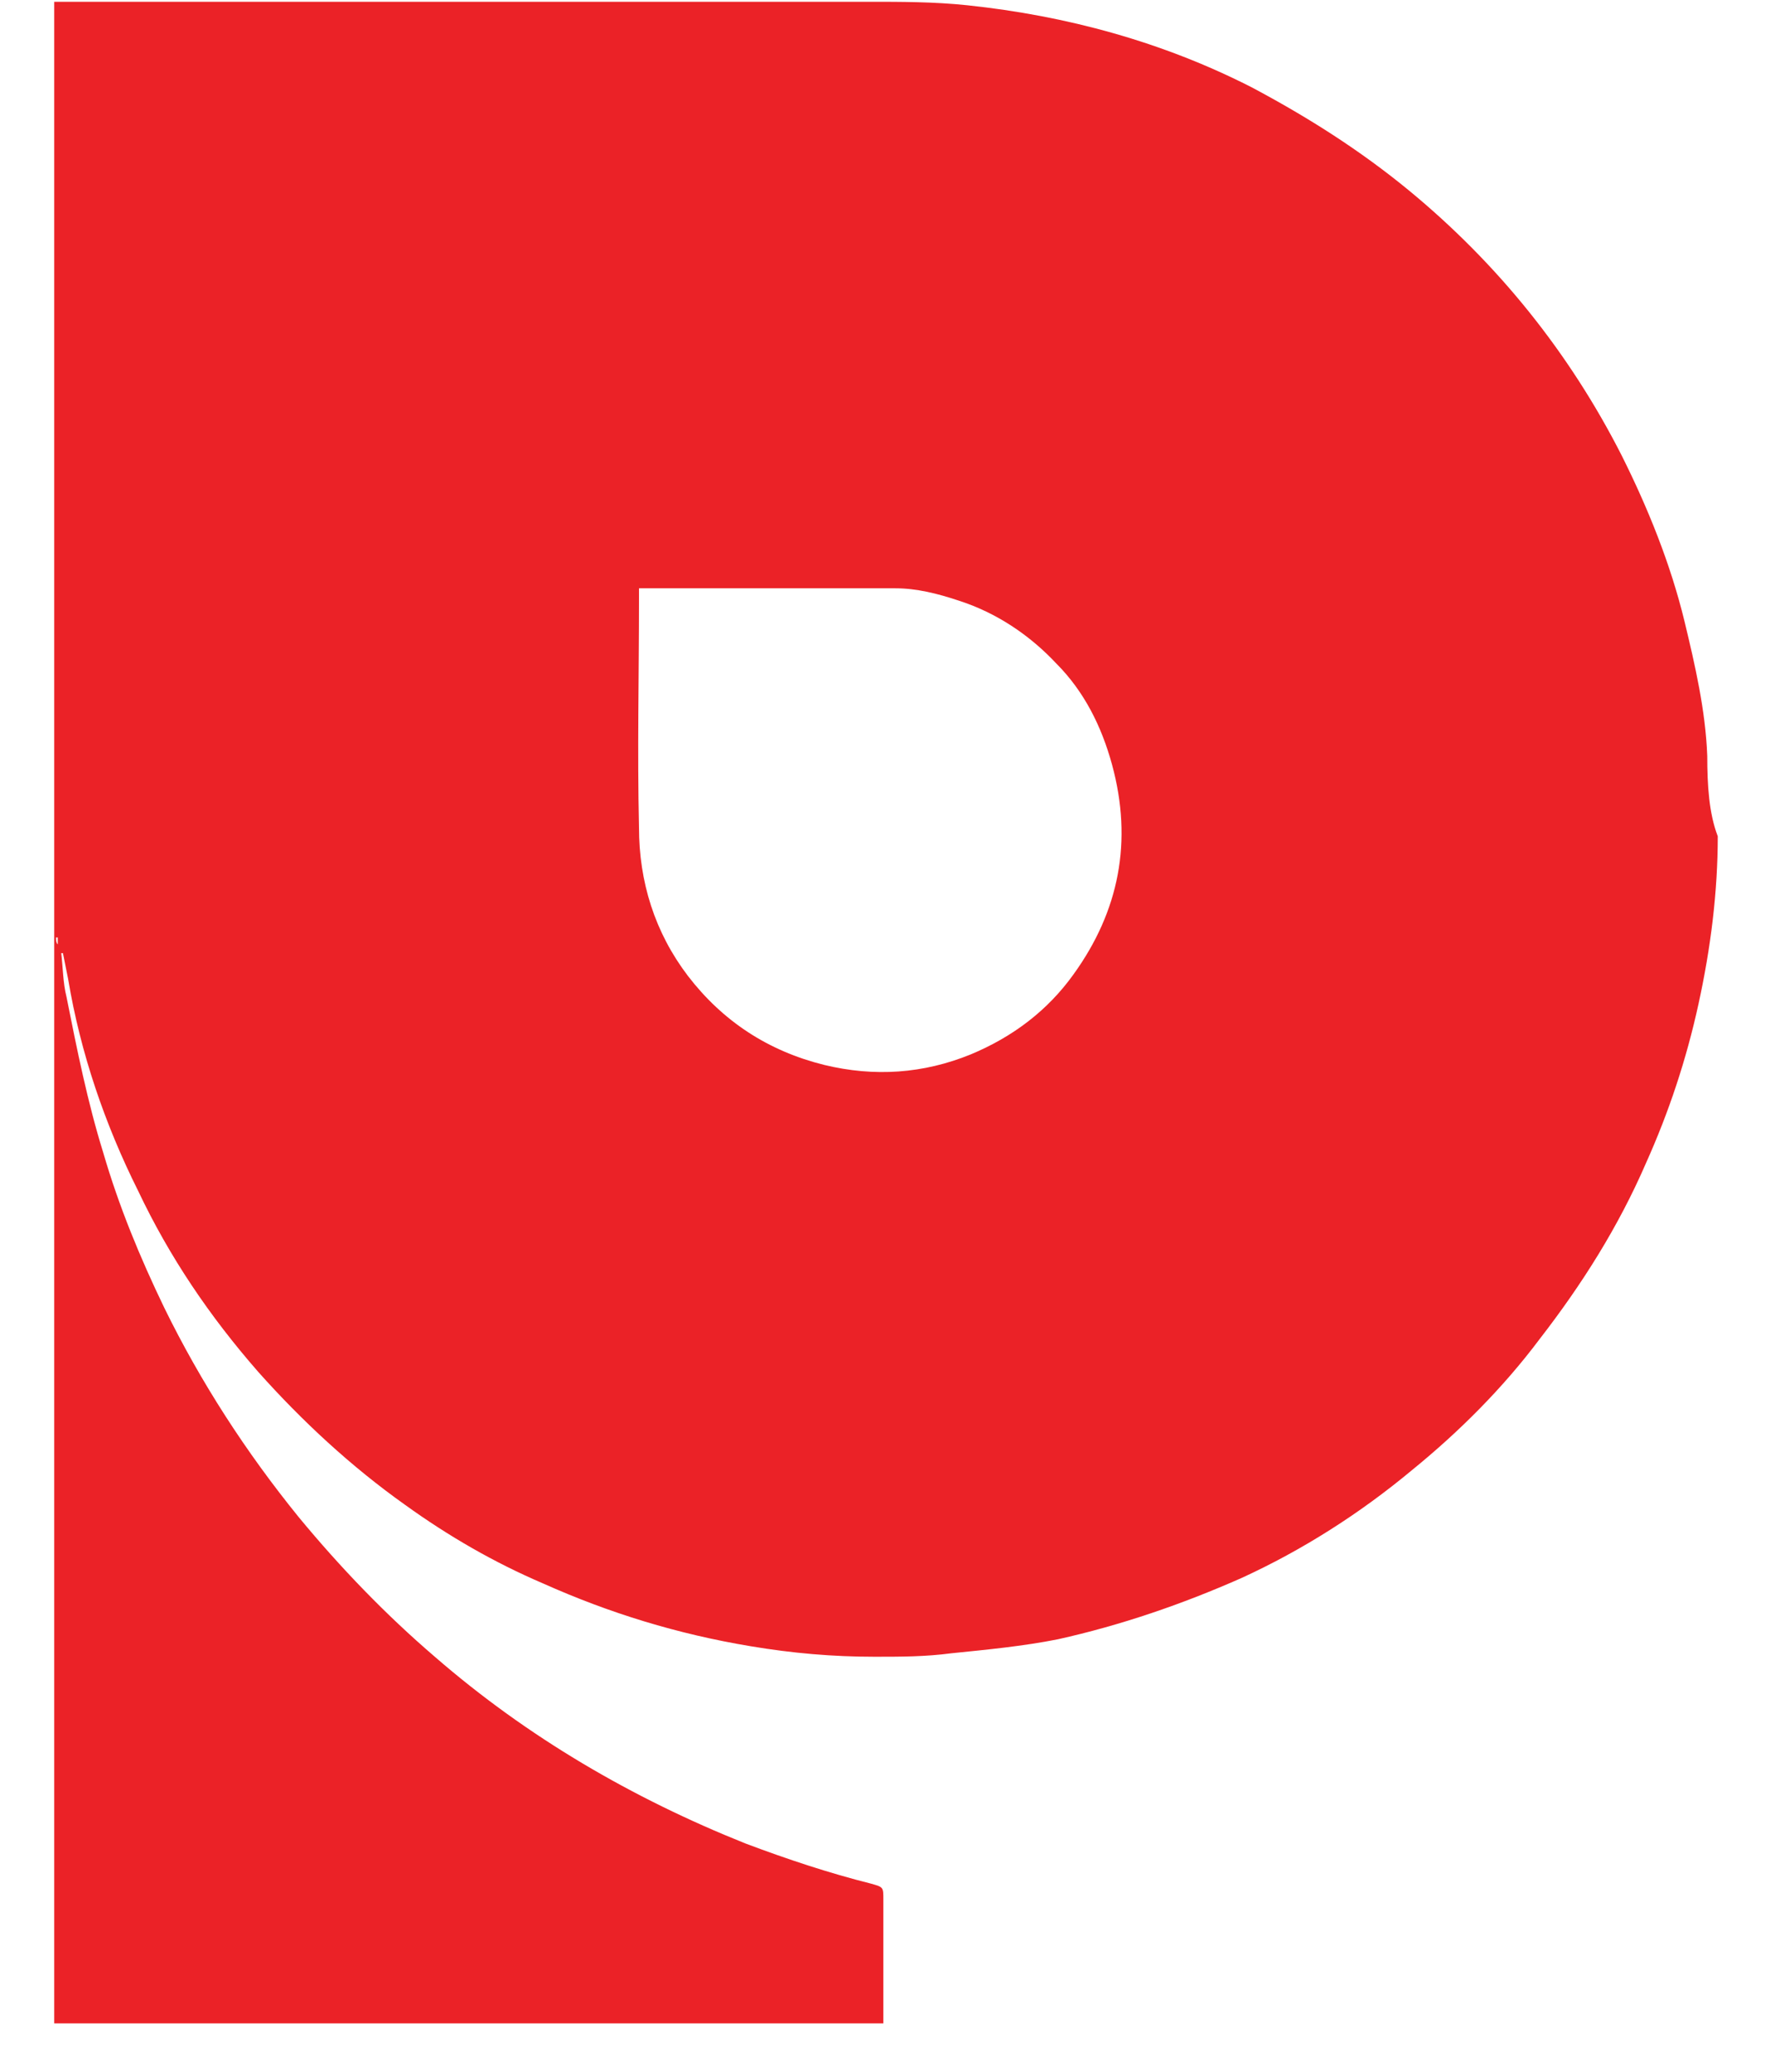 <svg width="24" height="28" viewBox="0 0 24 28" fill="none" xmlns="http://www.w3.org/2000/svg">
    <path d="M23.084 10.216C23.061 9.603 22.919 8.989 22.777 8.4C22.588 7.621 22.282 6.866 21.928 6.158C21.22 4.766 20.252 3.563 19.048 2.572C18.387 2.029 17.679 1.581 16.924 1.18C15.72 0.566 14.422 0.213 13.077 0.071C12.629 0.024 12.18 0.024 11.755 0.024C8.876 0.024 5.973 0.024 3.094 0.024C2.362 0.024 1.63 0.024 0.922 0.024C0.851 0.024 0.804 0.024 0.733 0.024C0.733 0.401 0.733 0.732 0.733 1.086C0.733 1.439 0.733 1.77 0.733 2.124C0.733 2.478 0.733 2.831 0.733 3.185C0.733 3.539 0.733 3.87 0.733 4.223C0.733 4.577 0.733 4.931 0.733 5.285C0.733 5.639 0.733 5.969 0.733 6.323C0.733 6.677 0.733 7.031 0.733 7.385C0.733 7.739 0.733 8.069 0.733 8.423C0.733 8.777 0.733 9.131 0.733 9.485C0.733 9.839 0.733 10.169 0.733 10.523C0.733 10.877 0.733 11.231 0.733 11.585C0.733 11.939 0.733 12.269 0.733 12.623C0.733 12.977 0.733 13.331 0.733 13.685C0.733 14.039 0.733 14.392 0.733 14.746C0.733 15.1 0.733 15.431 0.733 15.784C0.733 16.138 0.733 16.492 0.733 16.846C0.733 17.2 0.733 17.53 0.733 17.884C0.733 18.238 0.733 18.592 0.733 18.946C0.733 19.3 0.733 19.63 0.733 19.984C0.733 20.338 0.733 20.692 0.733 21.046C0.733 21.4 0.733 21.73 0.733 22.084C0.733 22.438 0.733 22.792 0.733 23.146C0.733 23.5 0.733 23.83 0.733 24.184C0.733 24.538 0.733 24.892 0.733 25.246C0.733 25.599 0.733 25.93 0.733 26.284C0.733 26.638 0.733 26.991 0.733 27.346C4.486 27.346 8.191 27.346 11.944 27.346C11.944 27.275 11.944 27.227 11.944 27.18C11.944 26.685 11.944 26.189 11.944 25.67C11.944 25.505 11.944 25.505 11.779 25.458C11.213 25.316 10.646 25.128 10.08 24.915C8.546 24.302 7.129 23.476 5.879 22.391C5.218 21.825 4.604 21.188 4.038 20.503C3.33 19.63 2.716 18.686 2.22 17.672C1.89 16.988 1.607 16.303 1.394 15.572C1.182 14.888 1.04 14.18 0.899 13.472C0.851 13.284 0.851 13.071 0.828 12.882H0.851C0.875 13 0.899 13.118 0.922 13.236C1.087 14.227 1.418 15.195 1.866 16.091C2.291 16.988 2.834 17.79 3.495 18.545C4.085 19.206 4.746 19.819 5.477 20.338C6.067 20.763 6.681 21.117 7.342 21.4C8.239 21.801 9.159 22.084 10.15 22.249C10.717 22.344 11.26 22.391 11.826 22.391C12.18 22.391 12.511 22.391 12.865 22.344C13.337 22.296 13.832 22.249 14.304 22.155C15.154 21.966 15.98 21.683 16.782 21.329C17.608 20.951 18.387 20.456 19.095 19.866C19.733 19.347 20.323 18.757 20.818 18.097C21.385 17.365 21.88 16.587 22.258 15.714C22.565 15.03 22.801 14.322 22.966 13.567C23.131 12.812 23.226 12.057 23.226 11.302C23.108 10.995 23.084 10.617 23.084 10.216ZM0.781 12.764C0.757 12.741 0.757 12.694 0.757 12.67C0.757 12.67 0.757 12.67 0.781 12.67C0.781 12.694 0.781 12.717 0.781 12.764ZM14.517 13.166C14.163 13.661 13.691 14.015 13.124 14.251C12.487 14.51 11.826 14.558 11.142 14.392C10.386 14.204 9.773 13.803 9.301 13.189C8.852 12.599 8.64 11.915 8.64 11.184C8.616 10.146 8.64 9.131 8.64 8.093C8.64 8.046 8.64 8.022 8.64 7.951C8.687 7.951 8.734 7.951 8.782 7.951C9.891 7.951 11 7.951 12.109 7.951C12.393 7.951 12.676 8.022 12.959 8.116C13.478 8.282 13.927 8.588 14.281 8.966C14.658 9.343 14.894 9.815 15.036 10.334C15.319 11.372 15.13 12.316 14.517 13.166Z" fill="#EB2227"></path>
</svg>
